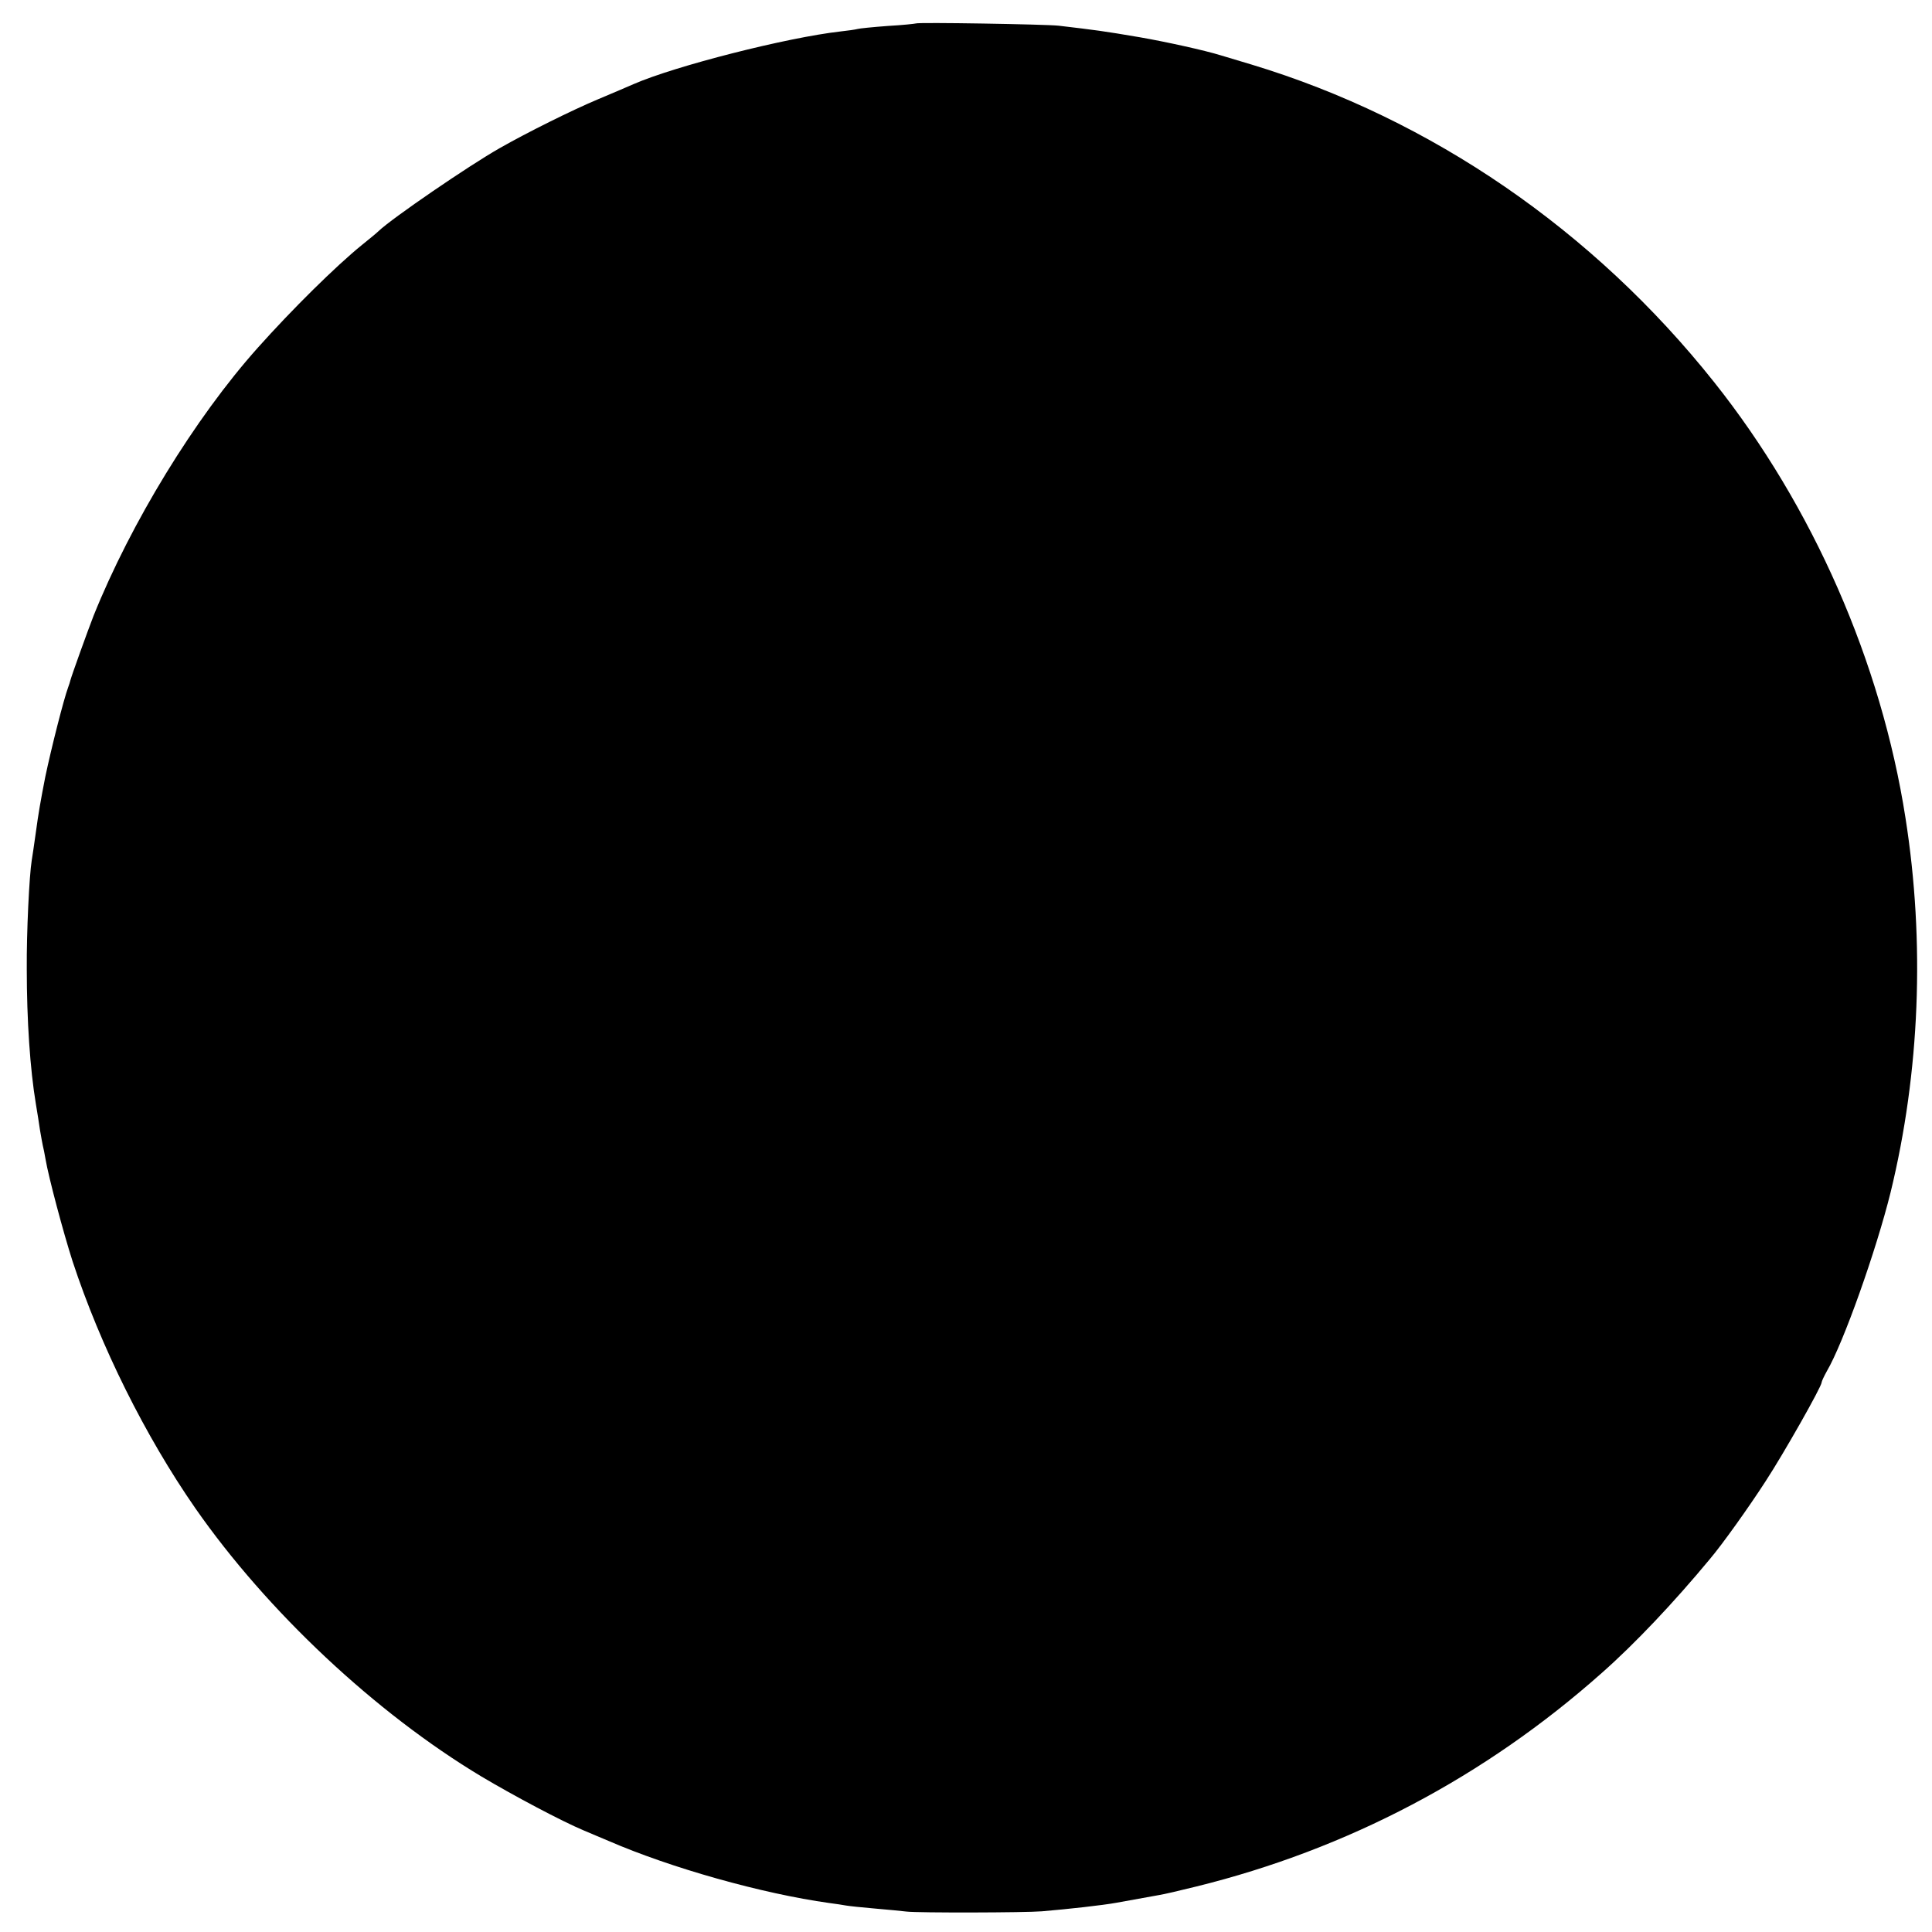 <?xml version="1.0" standalone="no"?>
<!DOCTYPE svg PUBLIC "-//W3C//DTD SVG 20010904//EN"
 "http://www.w3.org/TR/2001/REC-SVG-20010904/DTD/svg10.dtd">
<svg version="1.0" xmlns="http://www.w3.org/2000/svg"
 width="700pt" height="700pt" viewBox="0 0 700 700"
 preserveAspectRatio="xMidYMid meet">
<g transform="translate(0,700) scale(0.1,-0.1)"
fill="#000000" stroke="none">
<path d="M3318 6915 c-2 -1 -47 -6 -101 -9 -54 -4 -104 -9 -110 -11 -7 -2 -34
-6 -62 -9 -194 -22 -599 -125 -750 -191 -16 -7 -74 -32 -129 -55 -93 -39 -256
-120 -356 -177 -111 -63 -390 -254 -438 -300 -7 -7 -34 -29 -60 -50 -94 -76
-254 -234 -378 -373 -228 -255 -460 -635 -595 -971 -21 -54 -79 -215 -84 -234
-1 -5 -5 -17 -8 -25 -16 -43 -61 -220 -83 -325 -17 -87 -25 -133 -34 -200 -6
-44 -13 -90 -15 -102 -9 -55 -19 -262 -18 -393 0 -187 12 -364 33 -490 5 -30
12 -73 15 -95 4 -22 8 -47 10 -55 2 -8 7 -31 10 -50 11 -65 64 -264 98 -370
101 -307 263 -633 445 -895 260 -373 652 -741 1037 -972 116 -69 289 -161 370
-195 22 -9 63 -27 90 -38 226 -98 556 -191 800 -225 23 -3 50 -7 60 -9 11 -2
58 -7 105 -11 47 -4 99 -9 115 -11 43 -5 430 -4 490 1 95 8 221 22 270 31 22
4 116 21 155 28 14 2 75 16 135 31 547 135 1045 397 1469 774 119 105 260 254
391 412 45 53 142 189 202 282 66 101 203 343 203 358 0 4 9 23 19 41 60 102
179 438 231 648 106 435 125 905 54 1356 -88 565 -336 1130 -693 1579 -437
550 -1025 954 -1676 1151 -44 13 -93 28 -110 33 -61 19 -203 50 -295 66 -135
23 -160 26 -295 42 -46 5 -512 13 -517 8z"/>
</g>
</svg>
